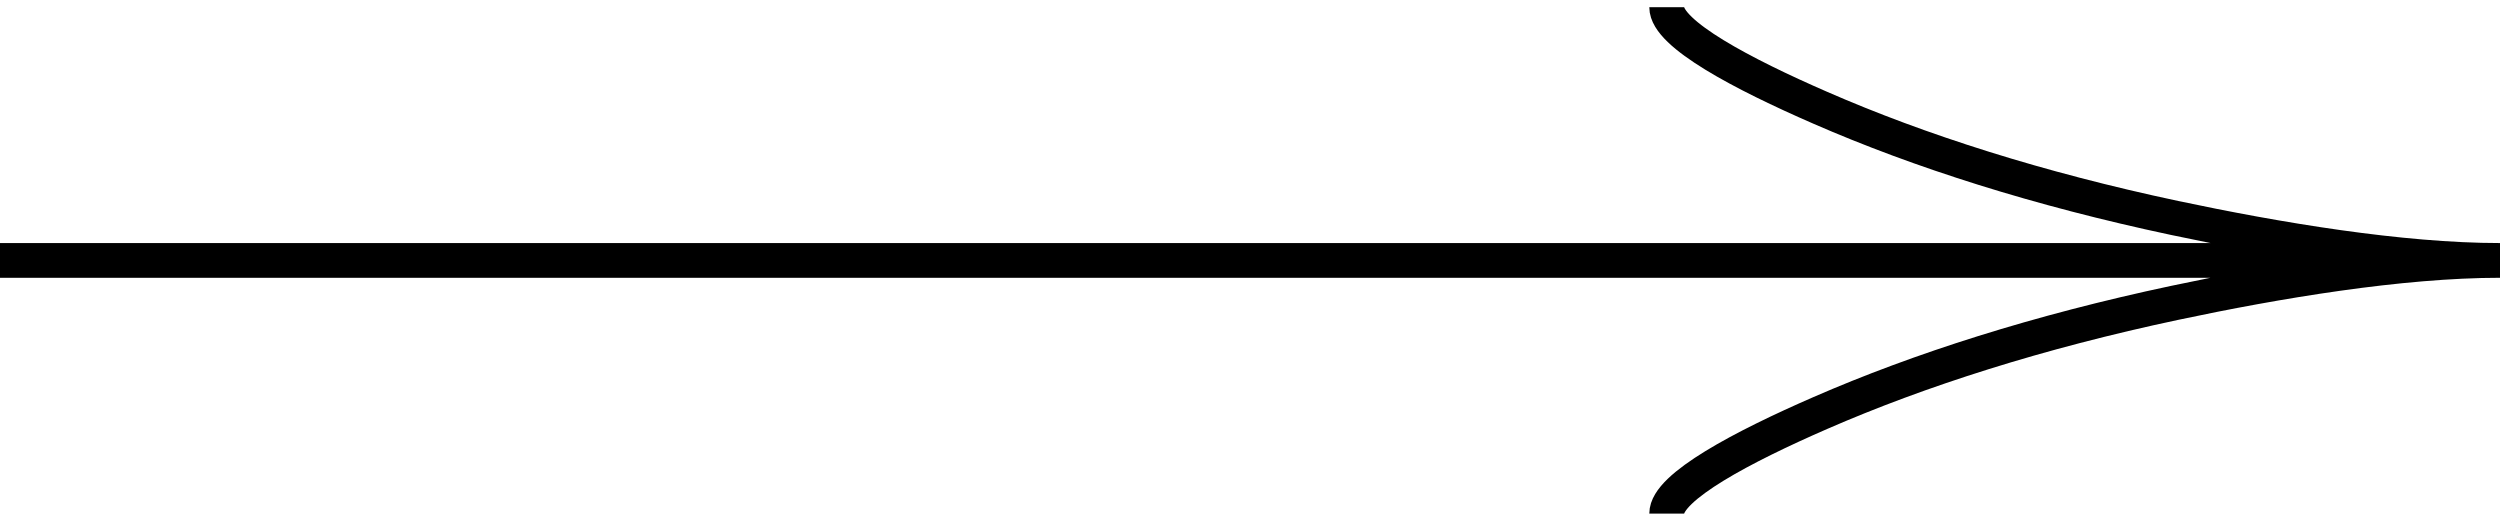 <svg width="72" height="15" viewBox="0 0 72 15" fill="none" xmlns="http://www.w3.org/2000/svg">
<path d="M48 0.208C48 0.981 50.199 2.135 52.425 3.104C55.287 4.354 58.707 5.444 62.628 6.277C65.568 6.901 69.132 7.5 72 7.5M72 7.5C69.132 7.5 65.565 8.099 62.628 8.723C58.707 9.556 55.287 10.647 52.425 11.895C50.199 12.864 48 14.021 48 14.791M72 7.5L-3.18729e-07 7.5" stroke="black" style="stroke:black;stroke-opacity:1;"/>
</svg>
